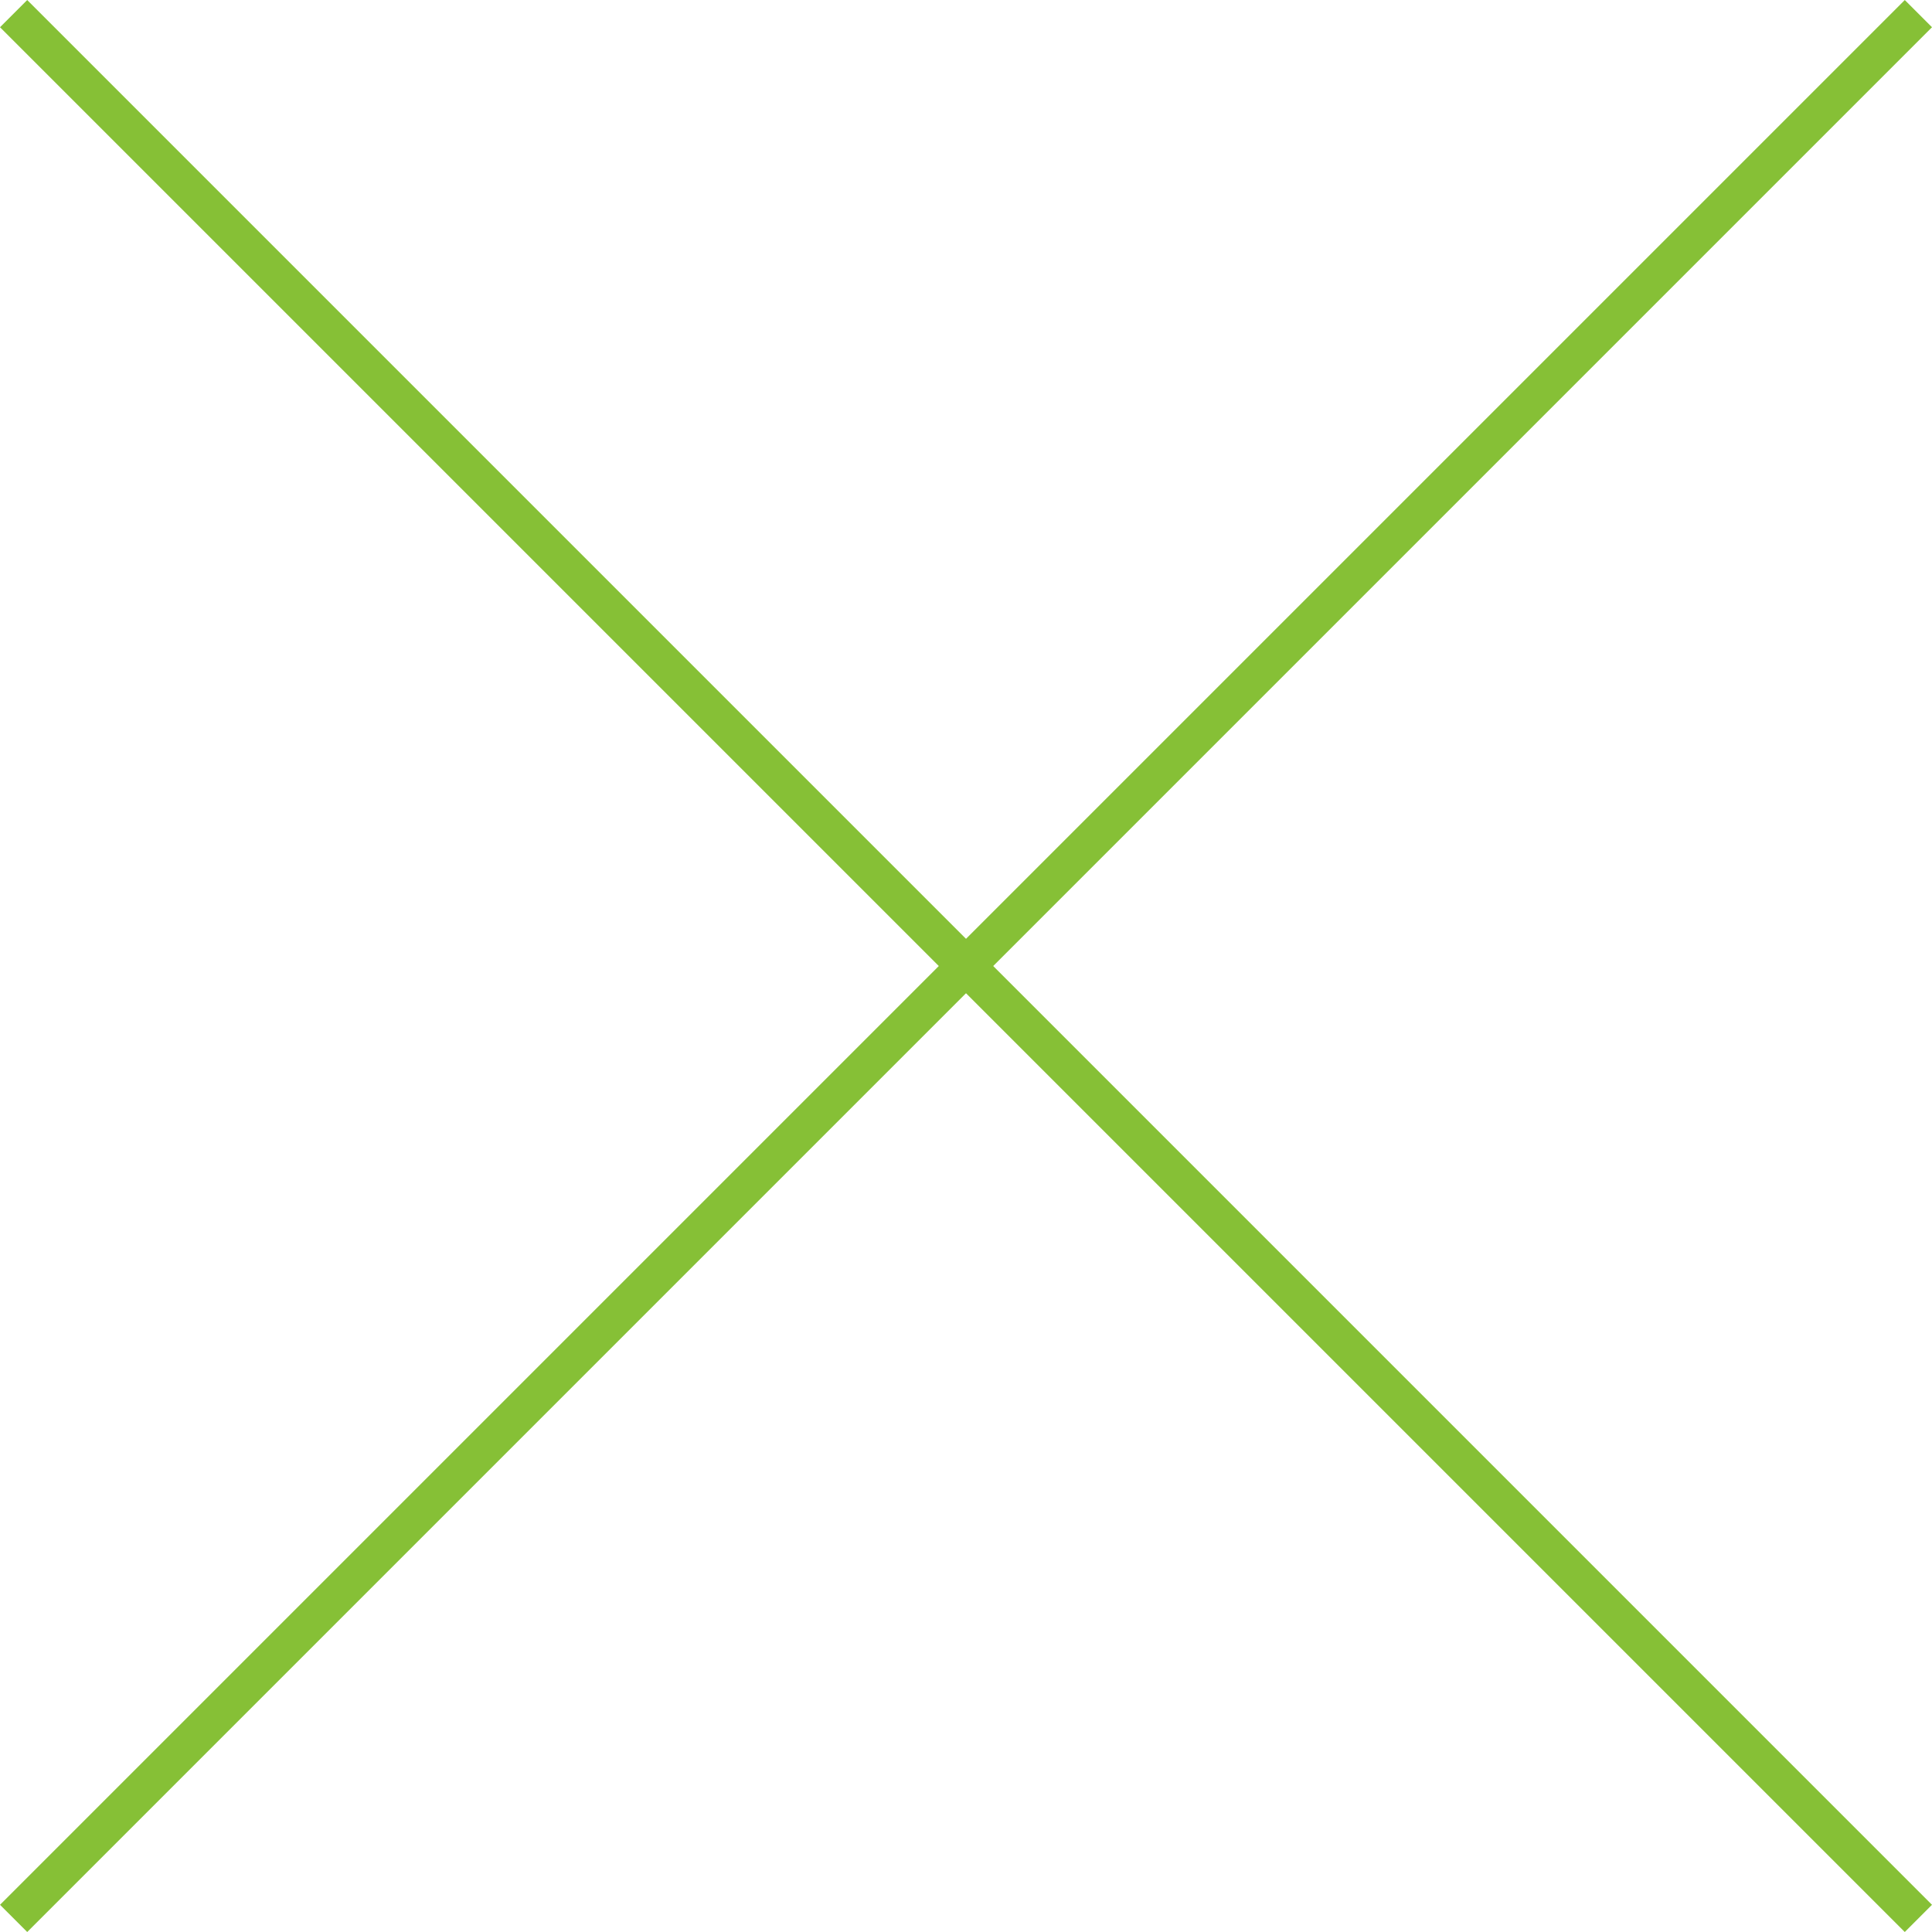 <svg xmlns="http://www.w3.org/2000/svg" width="50.205" height="50.205" viewBox="0 0 50.205 50.205">
  <g id="Group_21567" data-name="Group 21567" transform="translate(1191.326 -1961.988) rotate(45)">
    <path id="Path_81978" data-name="Path 81978" d="M17590.076-16857.27v70" transform="translate(-17009.635 19052)" fill="none" stroke="#86c036" stroke-width="1"/>
    <path id="Path_81979" data-name="Path 81979" d="M0,0V70" transform="translate(615.441 2229.73) rotate(90)" fill="none" stroke="#86c036" stroke-width="1"/>
  </g>
</svg>
